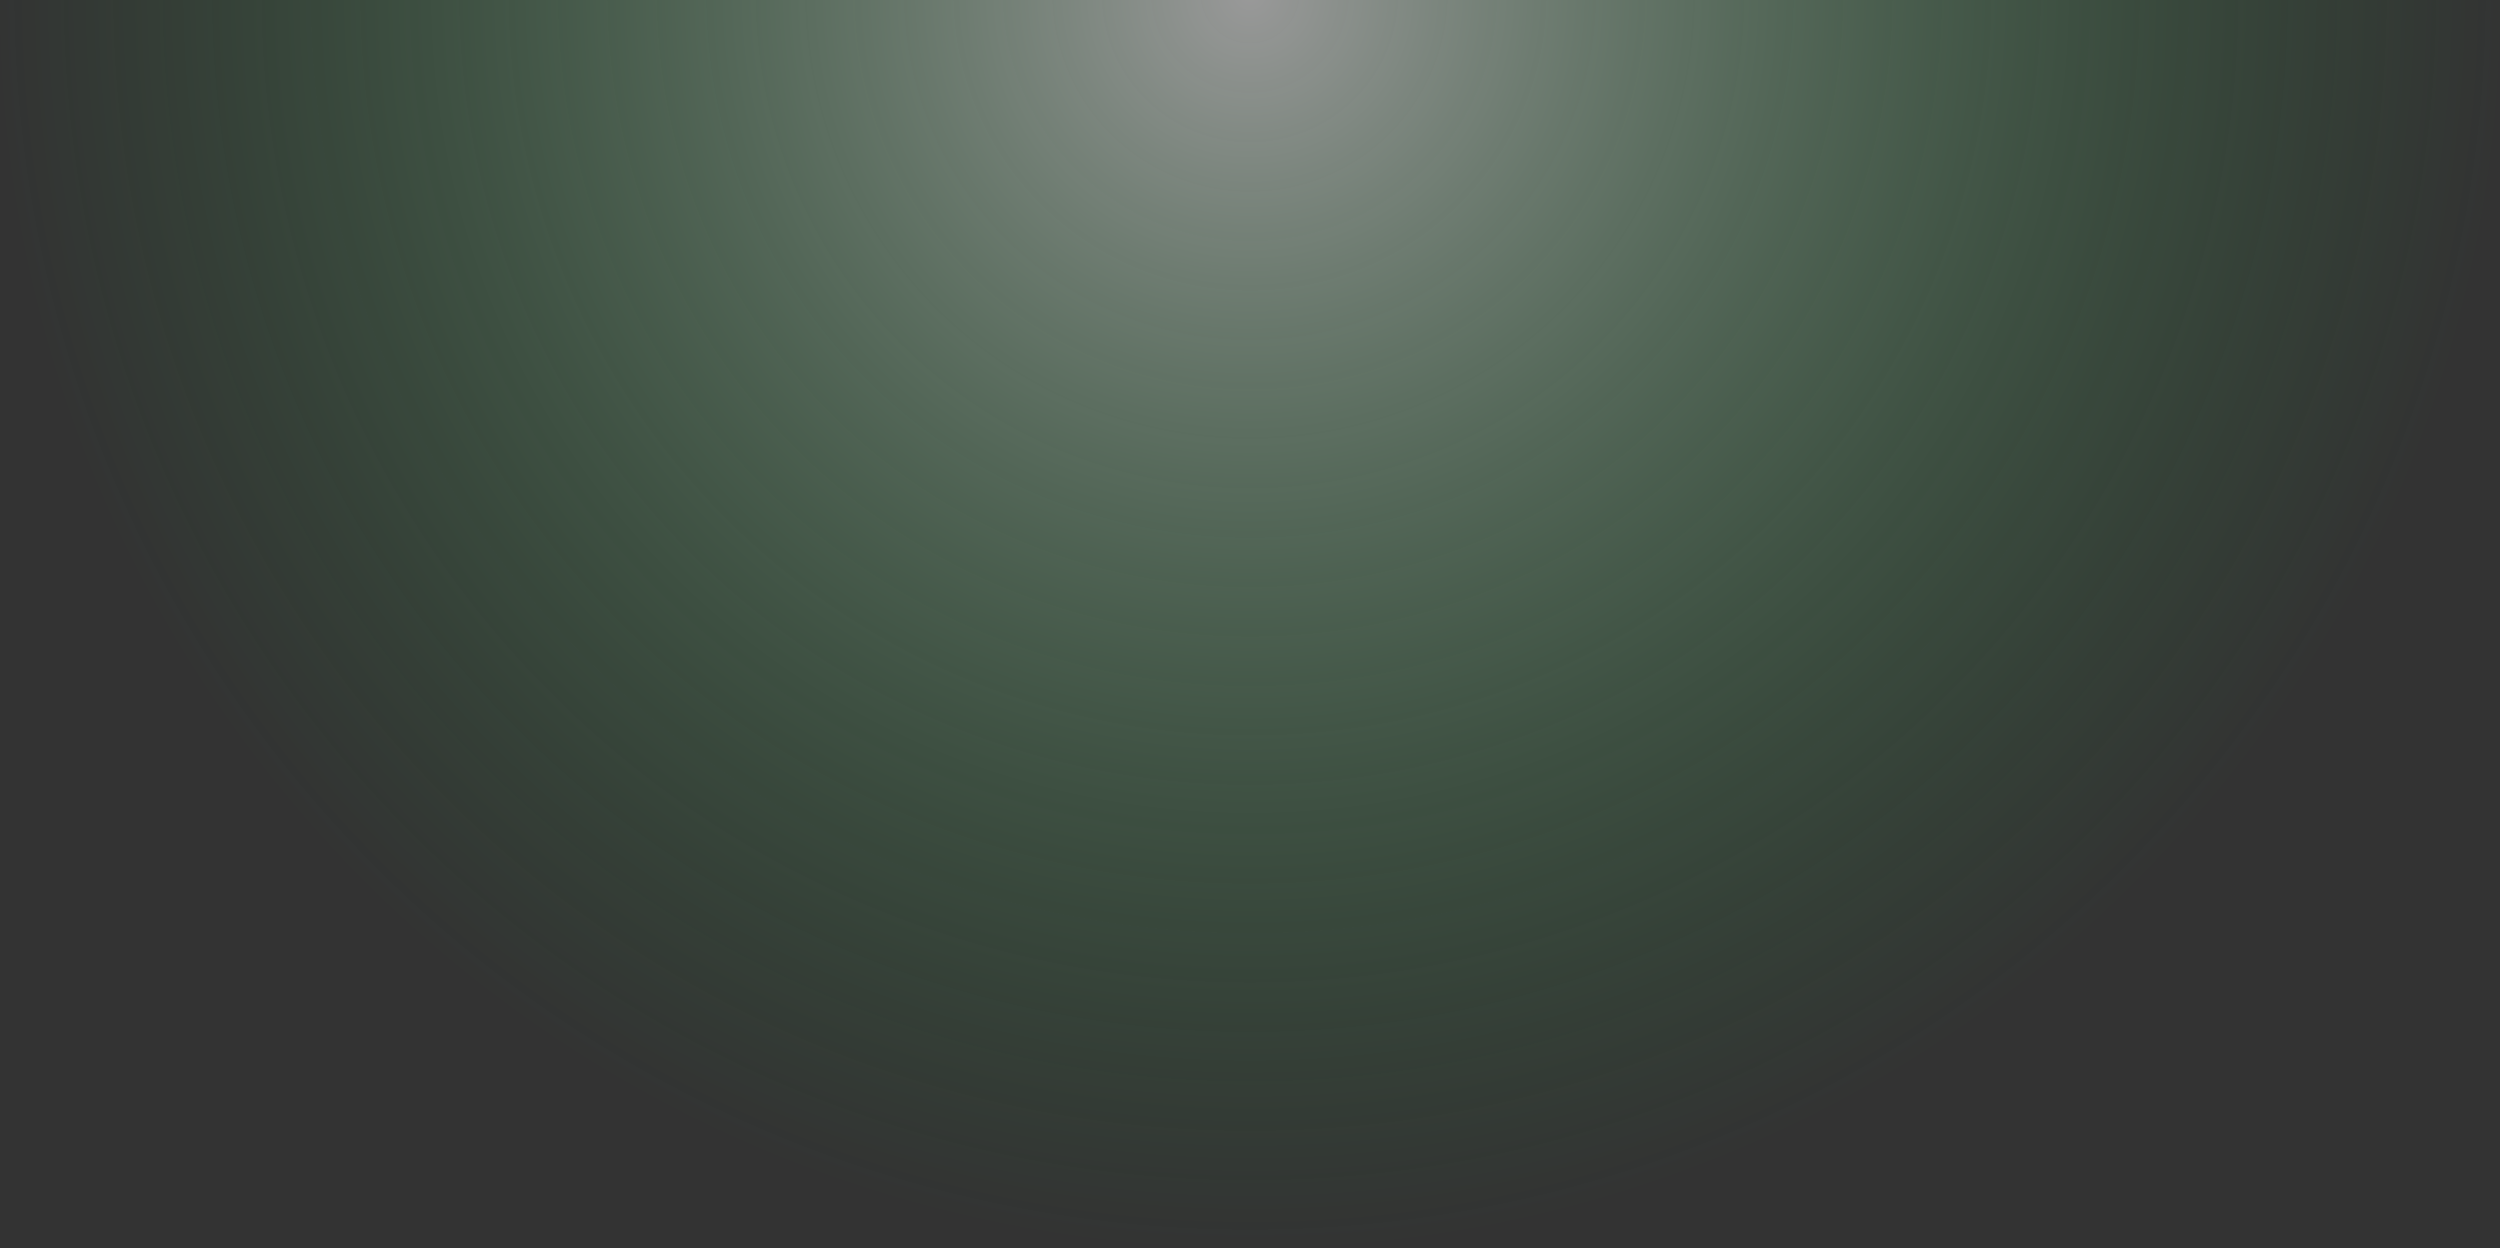 <svg width="745" height="372" viewBox="0 0 745 372" fill="none" xmlns="http://www.w3.org/2000/svg">
<rect x="0" y="0" width="745" height="372" fill="#333333" stroke="none"/>
<path opacity="0.5" d="M745 1.77901e-05C745 48.852 735.365 97.225 716.645 142.358C697.925 187.491 670.487 228.5 635.897 263.044C601.307 297.587 560.243 324.988 515.05 343.683C469.856 362.378 421.417 372 372.5 372C323.583 372 275.144 362.378 229.95 343.683C184.757 324.988 143.693 297.587 109.103 263.044C74.513 228.5 47.075 187.491 28.355 142.358C9.635 97.225 -4.2765e-06 48.852 0 -9.1348e-06L745 1.77901e-05Z" fill="url(#paint0_radial_32289_1067)"/>
<defs>
<radialGradient id="paint0_radial_32289_1067" cx="0" cy="0" r="1" gradientUnits="userSpaceOnUse" gradientTransform="translate(372.5 4.43458e-05) rotate(-90) scale(372 372.5)">
<stop stop-color="white"/>
<stop offset="1" stop-color="#22C045" stop-opacity="0"/>
</radialGradient>
</defs>
</svg>
